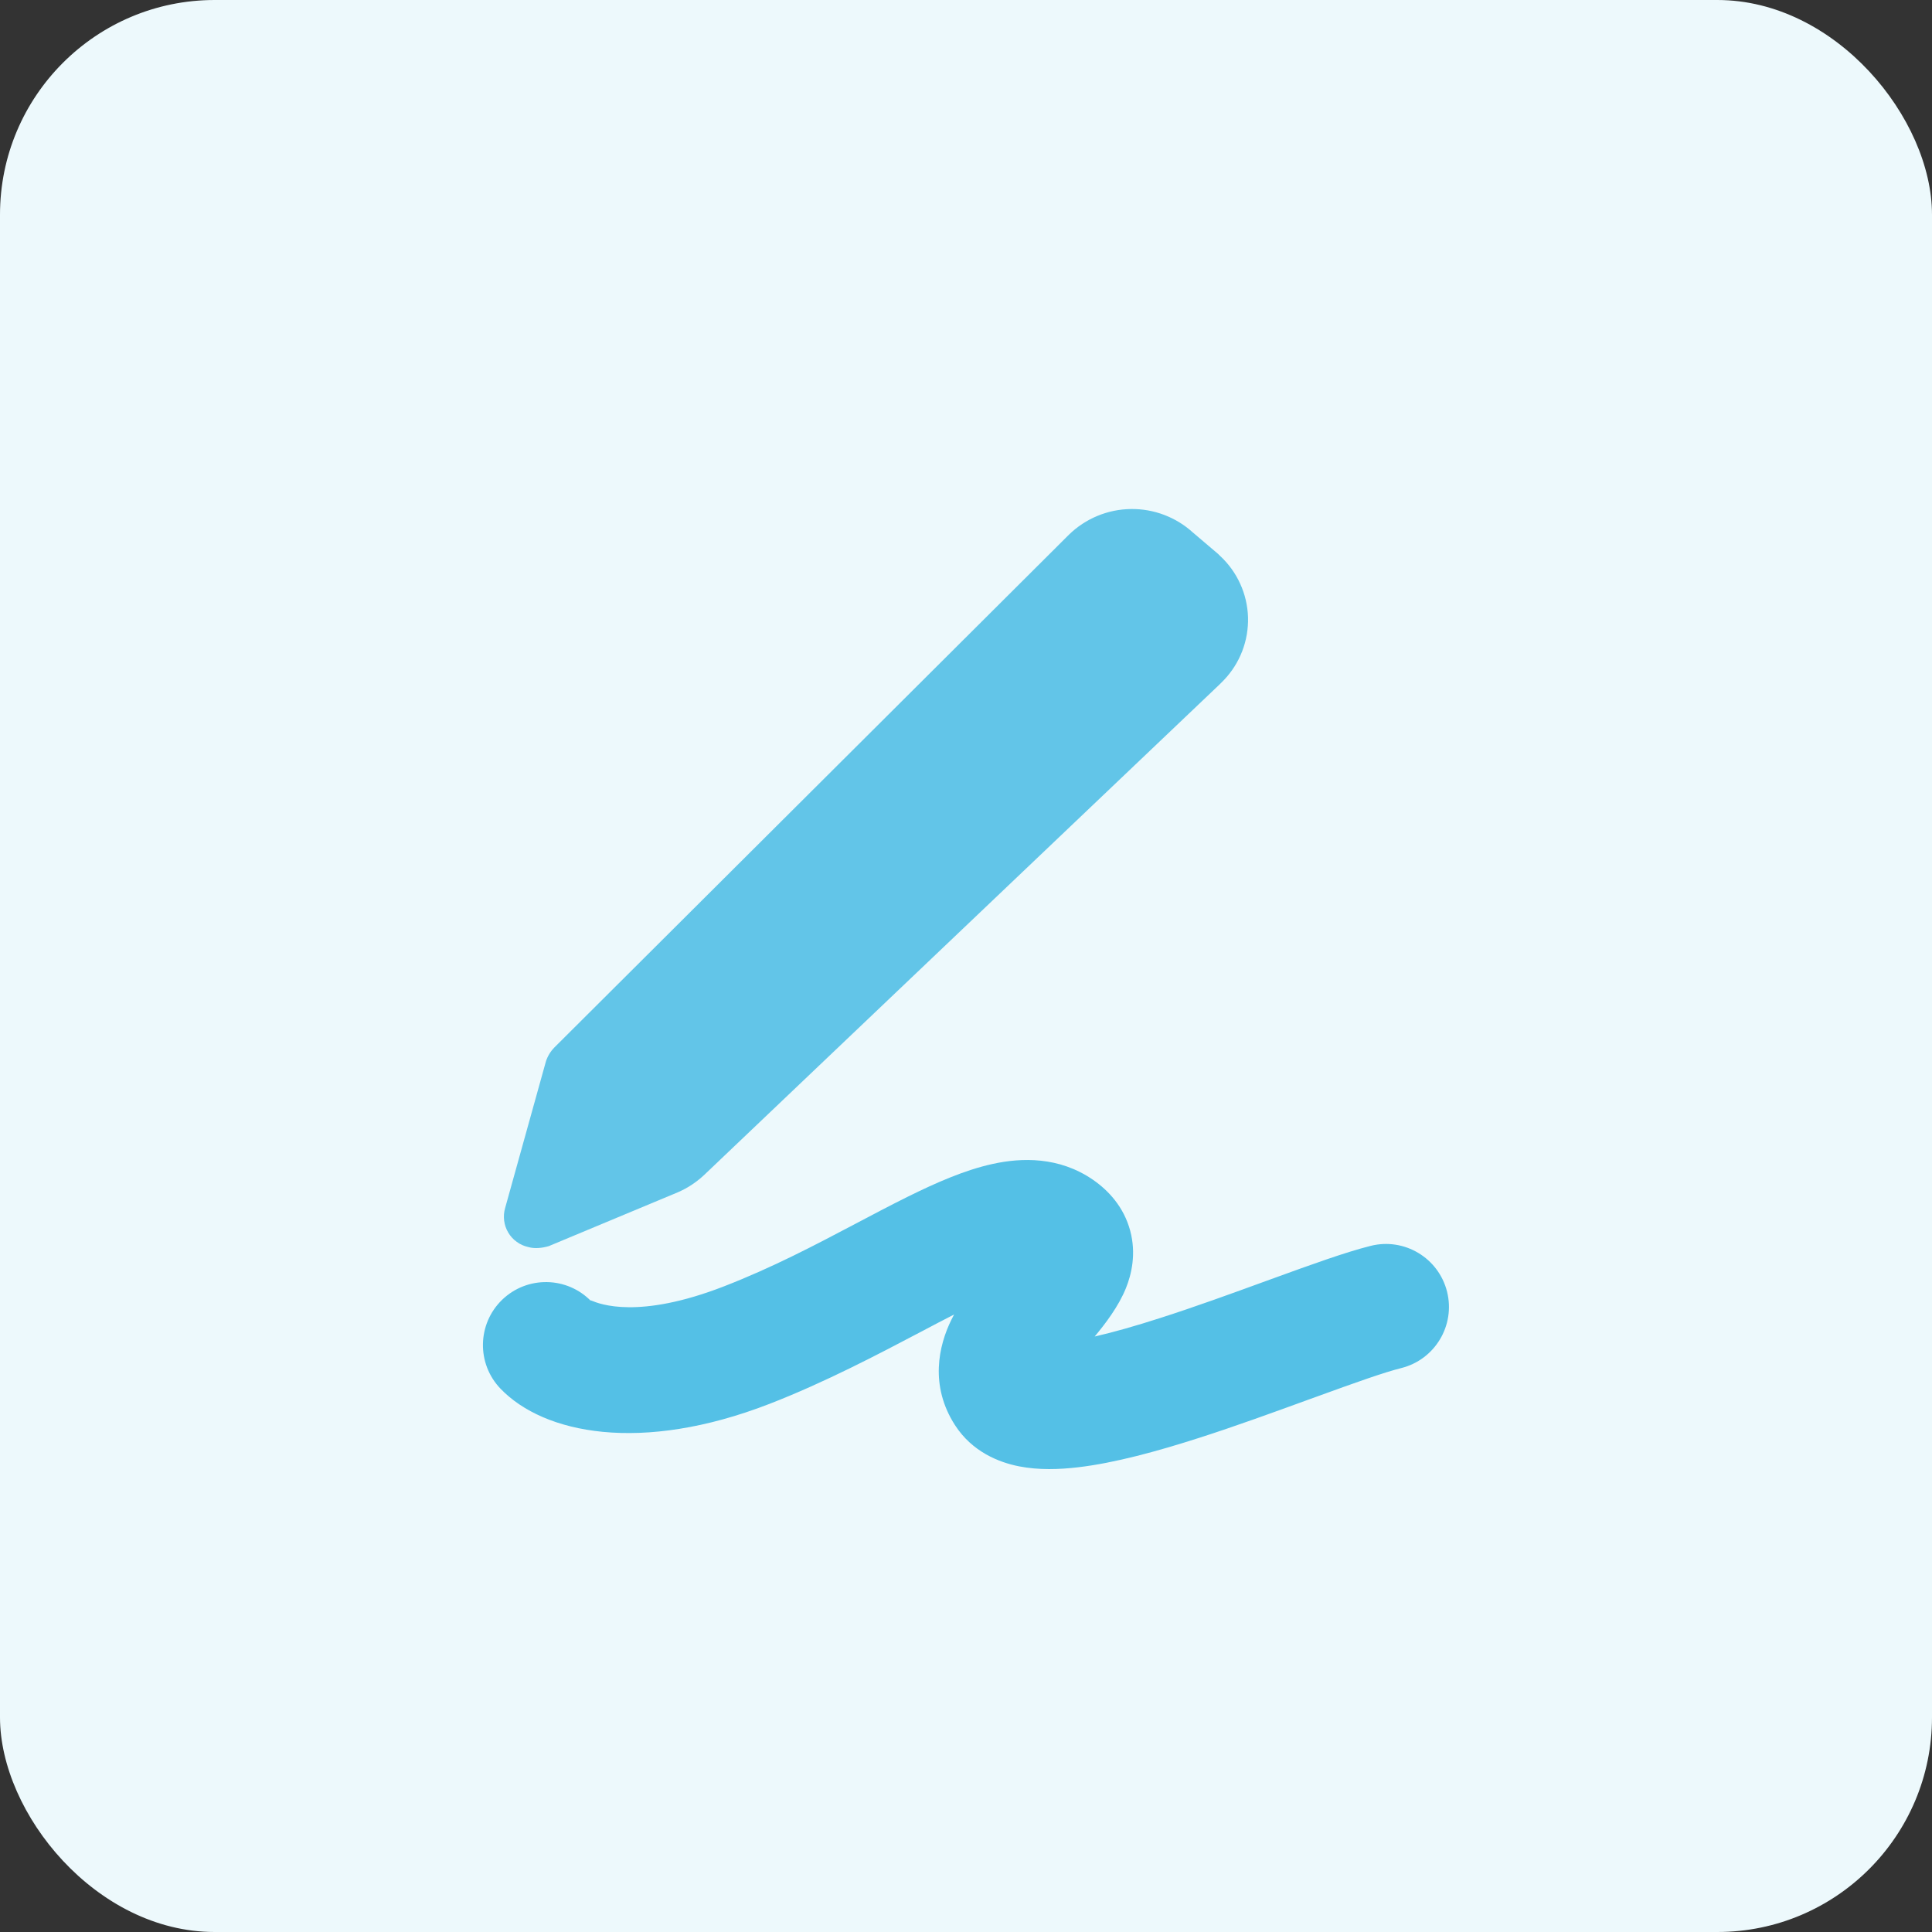 <svg width="36" height="36" viewBox="0 0 36 36" fill="none" xmlns="http://www.w3.org/2000/svg">
<rect x="0" y="0" width="36" height="36" fill="#333333" stroke="none"/>
<rect width="36" height="36" rx="4" fill="#EDF9FC"/>
<g clip-path="url(#clip0_1351_3582)">
<path d="M22.234 9.928C21.917 9.637 21.5 9.478 21.069 9.485C20.639 9.491 20.227 9.662 19.918 9.963L10.328 19.52C10.257 19.593 10.203 19.682 10.172 19.779L9.412 22.511C9.39 22.587 9.384 22.667 9.394 22.745C9.404 22.824 9.43 22.899 9.471 22.968C9.511 23.036 9.565 23.095 9.63 23.141C9.694 23.188 9.767 23.22 9.844 23.237C9.965 23.272 10.104 23.255 10.225 23.22L12.627 22.218C12.819 22.136 12.994 22.018 13.144 21.872L22.717 12.761L22.804 12.674C22.953 12.518 23.07 12.334 23.147 12.133C23.225 11.931 23.261 11.716 23.255 11.501C23.248 11.285 23.199 11.073 23.109 10.877C23.02 10.681 22.892 10.504 22.734 10.358L22.699 10.323L22.232 9.926L22.234 9.928Z" fill="#54C0E6" fill-opacity="0.9"/>
<path fill-rule="evenodd" clip-rule="evenodd" d="M17.159 24.817C16.362 25.236 15.376 25.756 14.341 26.158C11.945 27.088 10.136 26.716 9.329 25.879C8.878 25.413 8.891 24.67 9.357 24.219C9.824 23.769 10.567 23.782 11.017 24.248C10.994 24.224 10.996 24.225 11.029 24.238C11.172 24.296 11.893 24.59 13.491 23.969C14.393 23.619 15.176 23.206 15.933 22.807C16.266 22.631 16.594 22.458 16.925 22.294C17.425 22.047 17.97 21.803 18.498 21.688C19.035 21.57 19.735 21.548 20.367 21.984C20.658 22.185 20.942 22.493 21.06 22.934C21.174 23.361 21.085 23.741 20.982 23.998C20.841 24.35 20.585 24.679 20.398 24.904C20.752 24.823 21.163 24.706 21.613 24.561C22.27 24.351 22.953 24.102 23.595 23.868C23.649 23.848 23.704 23.828 23.758 23.809C24.415 23.57 25.076 23.331 25.54 23.215C26.169 23.057 26.806 23.44 26.964 24.069C27.121 24.698 26.738 25.335 26.11 25.492C25.791 25.572 25.265 25.759 24.561 26.015C24.506 26.035 24.449 26.056 24.392 26.076C23.758 26.307 23.033 26.572 22.33 26.797C21.575 27.039 20.773 27.261 20.085 27.341C19.744 27.381 19.358 27.396 18.988 27.323C18.618 27.25 18.117 27.056 17.794 26.554C17.32 25.817 17.49 25.074 17.728 24.591C17.744 24.558 17.761 24.526 17.778 24.494C17.588 24.59 17.381 24.7 17.159 24.817ZM19.144 23.962C19.144 23.962 19.142 23.962 19.138 23.962C19.142 23.962 19.144 23.962 19.144 23.962Z" fill="#54C0E6"/>
</g>
<defs>
<clipPath id="clip0_1351_3582">
<rect width="24" height="24" fill="white" transform="translate(6 6)"/>
</clipPath>
</defs>
</svg>
